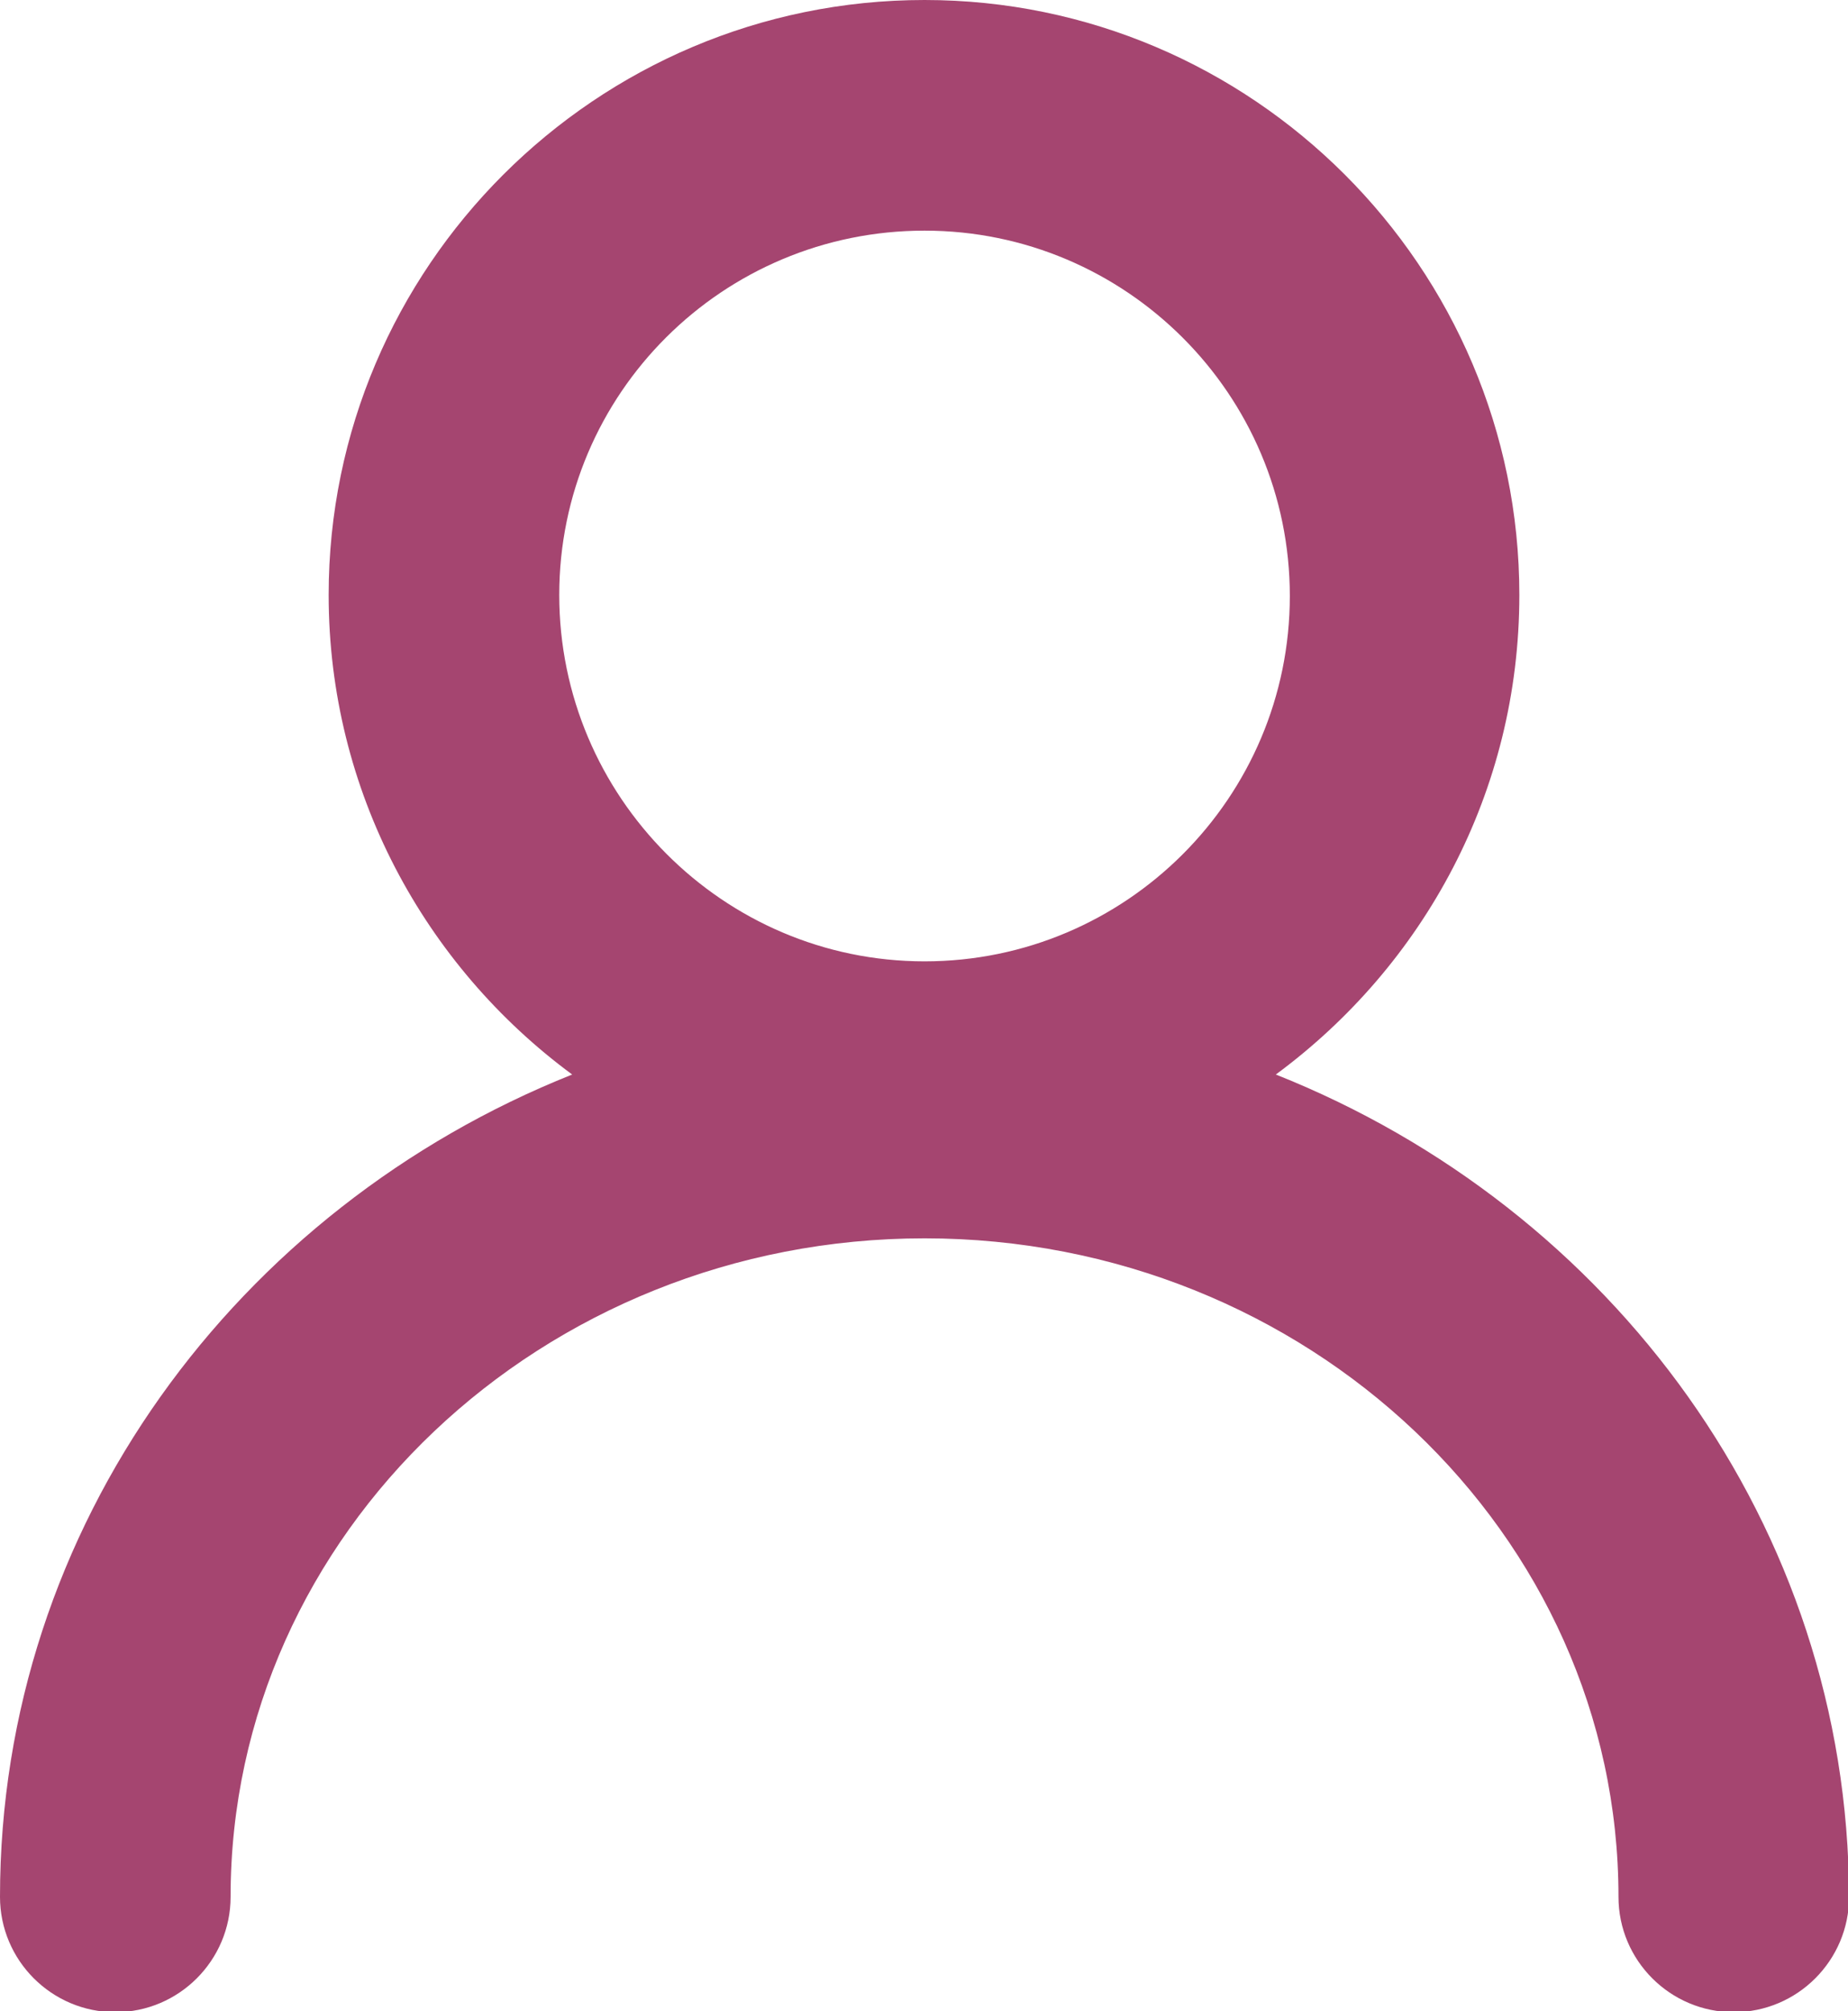 <?xml version="1.0" encoding="utf-8"?>
<!-- Generator: Adobe Illustrator 26.5.1, SVG Export Plug-In . SVG Version: 6.00 Build 0)  -->
<svg version="1.1" id="Layer_1" xmlns="http://www.w3.org/2000/svg" xmlns:xlink="http://www.w3.org/1999/xlink" x="0px" y="0px"
	 viewBox="0 0 17.15 18.66" style="enable-background:new 0 0 17.15 18.66;" xml:space="preserve">
<style type="text/css">
	.st0{fill:#A24C73;}
	.st1{fill:#3A262D;}
	.st2{fill:#A54570;}
</style>
<path class="st2" d="M11.84,9.97c1.37-1.01,2.26-2.62,2.26-4.45C14.1,2.48,11.62,0,8.58,0C5.53,0,3.05,2.48,3.05,5.52
	c0,1.82,0.89,3.44,2.26,4.45C2.2,11.21,0,14.16,0,17.6c0,0.59,0.48,1.07,1.07,1.07s1.07-0.48,1.07-1.07c0-3.37,2.89-6.11,6.44-6.11
	s6.44,2.74,6.44,6.11c0,0.59,0.48,1.07,1.07,1.07s1.07-0.48,1.07-1.07C17.15,14.16,14.96,11.21,11.84,9.97z M8.58,2.14
	c1.87,0,3.39,1.52,3.39,3.39s-1.52,3.39-3.39,3.39S5.19,7.39,5.19,5.52S6.71,2.14,8.58,2.14z"/>
</svg>
